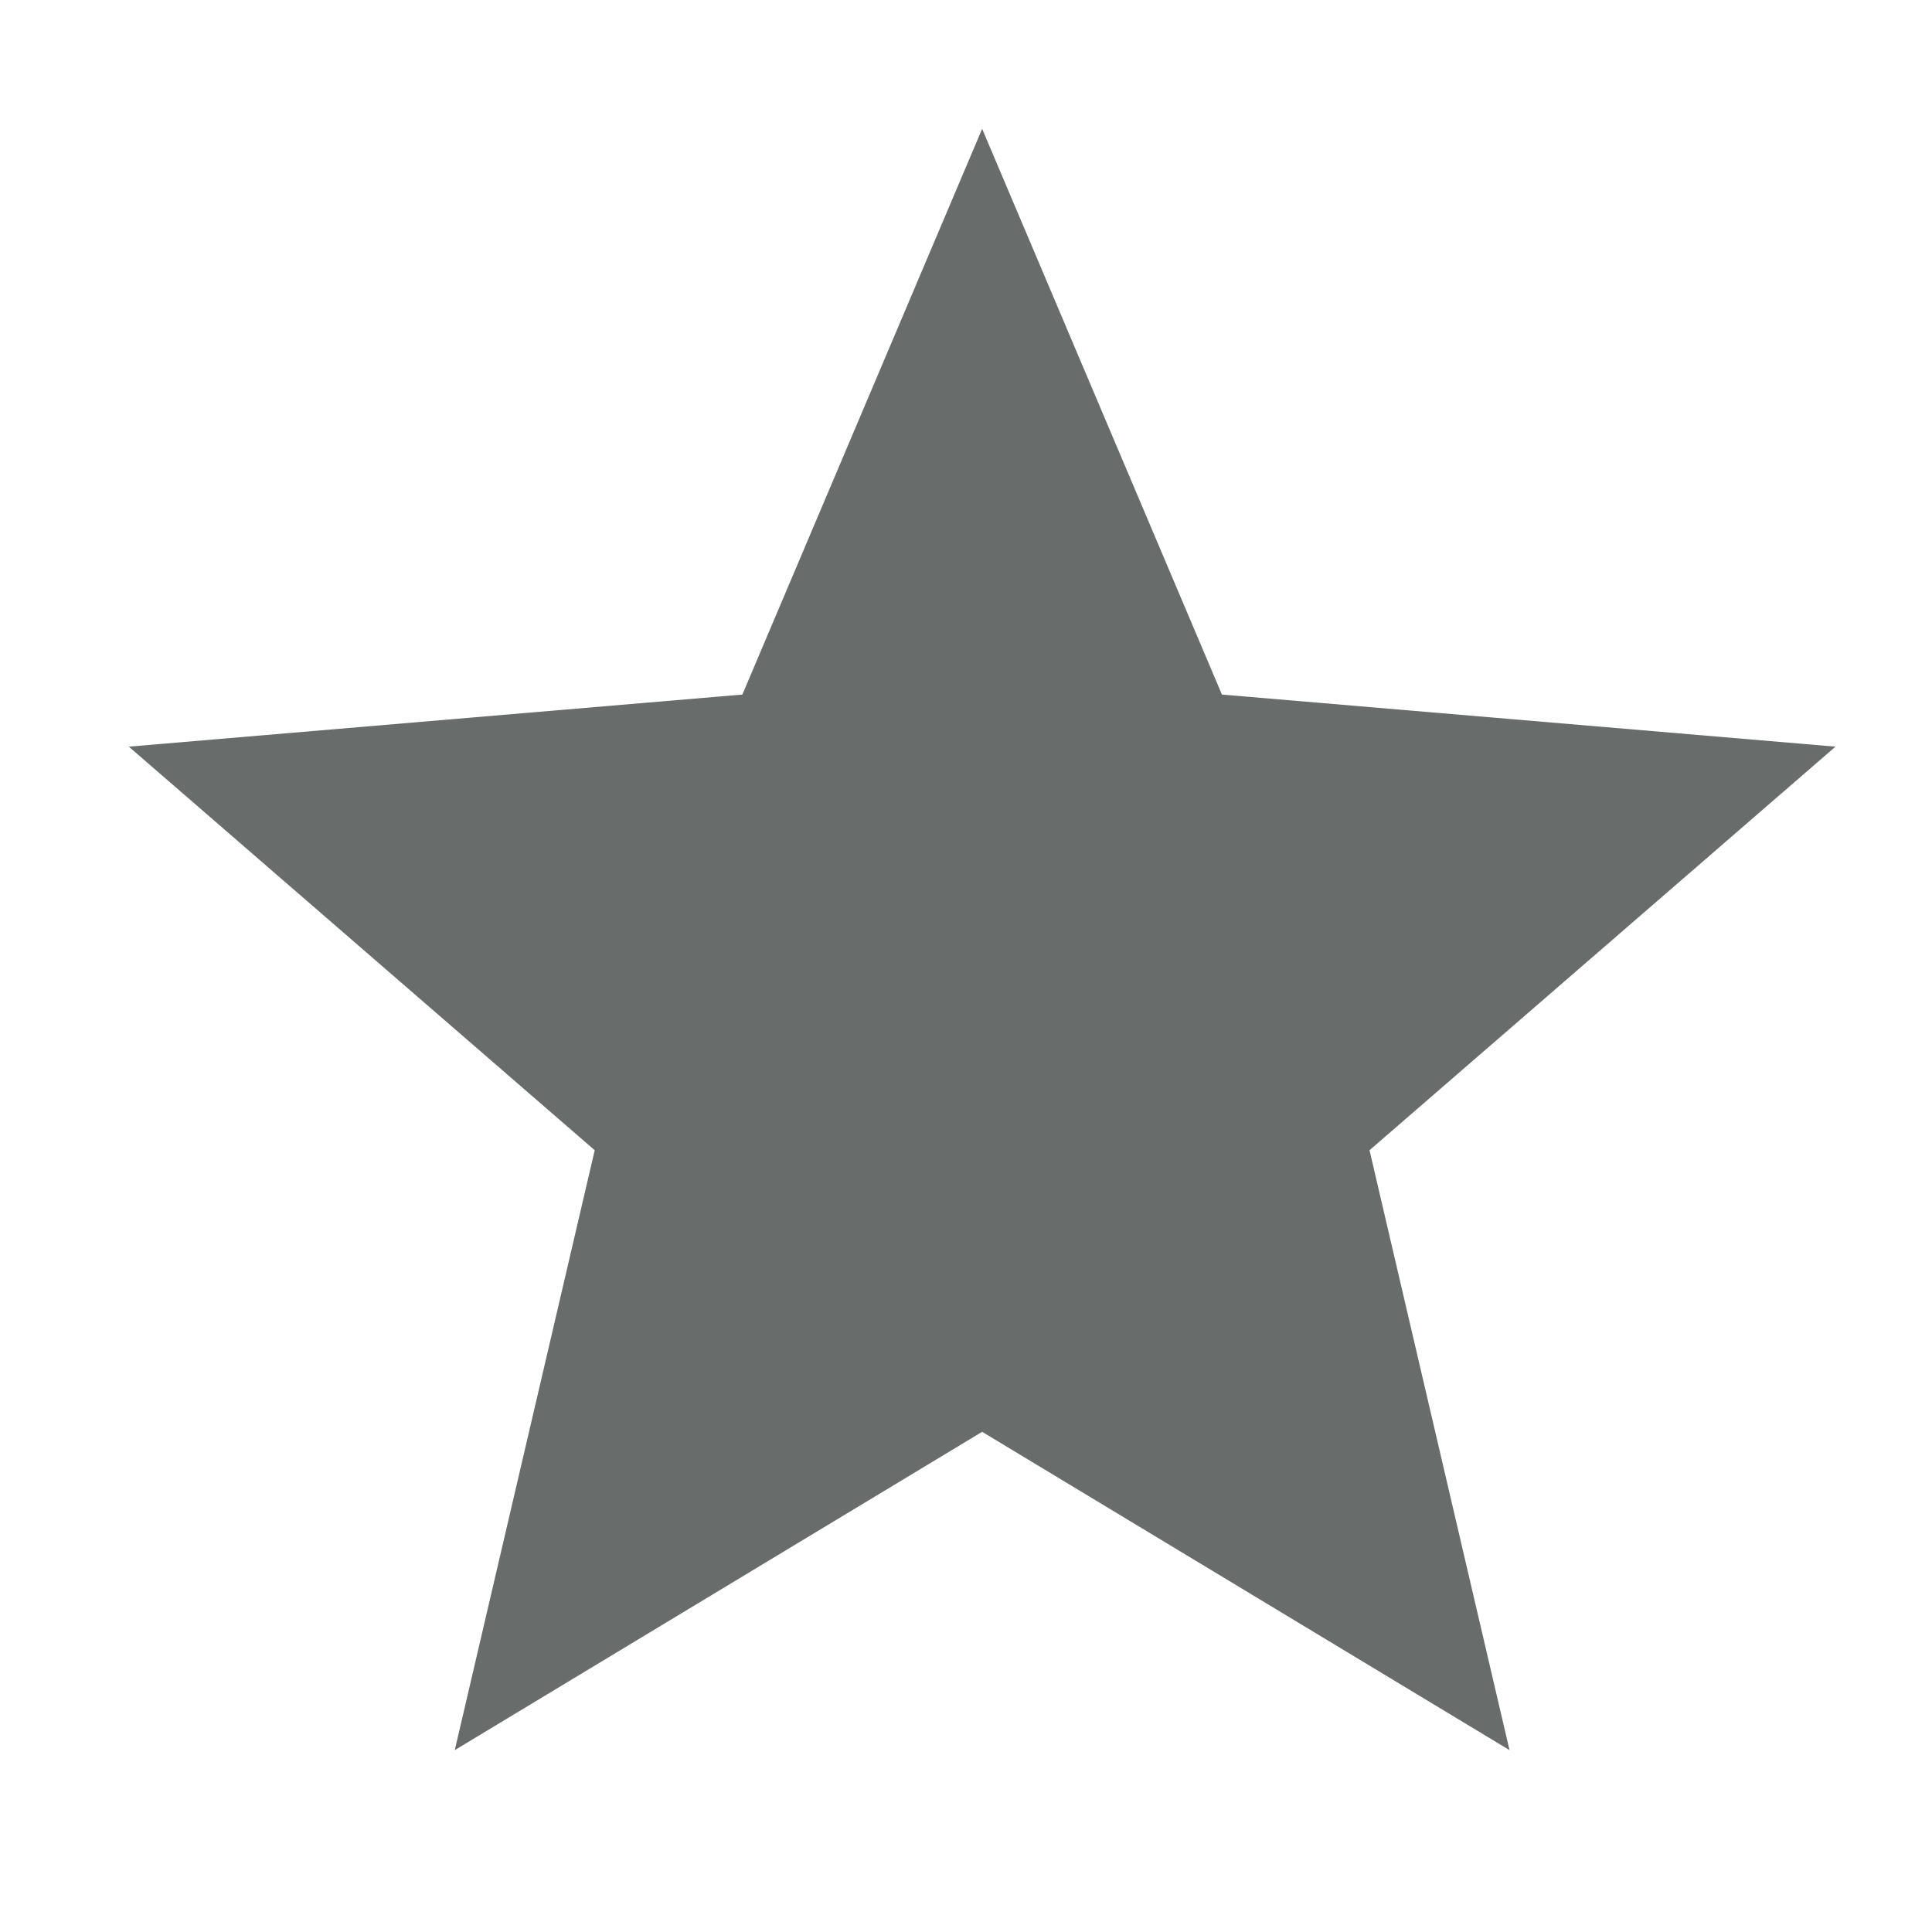 <?xml version="1.0" encoding="UTF-8"?> <svg xmlns="http://www.w3.org/2000/svg" width="28" height="28" viewBox="0 0 28 28" fill="none"> <g clip-path="url(#clip0_110_1157)"> <path d="M14.234 20.751L21.877 25.364L19.848 16.67L26.601 10.821L17.709 10.066L14.234 1.867L10.759 10.066L1.867 10.821L8.619 16.67L6.591 25.364L14.234 20.751Z" fill="#686D6C"></path> </g> <defs> <clipPath id="clip0_110_1157"> <rect width="28" height="28" fill="white"></rect> </clipPath> </defs> </svg> 